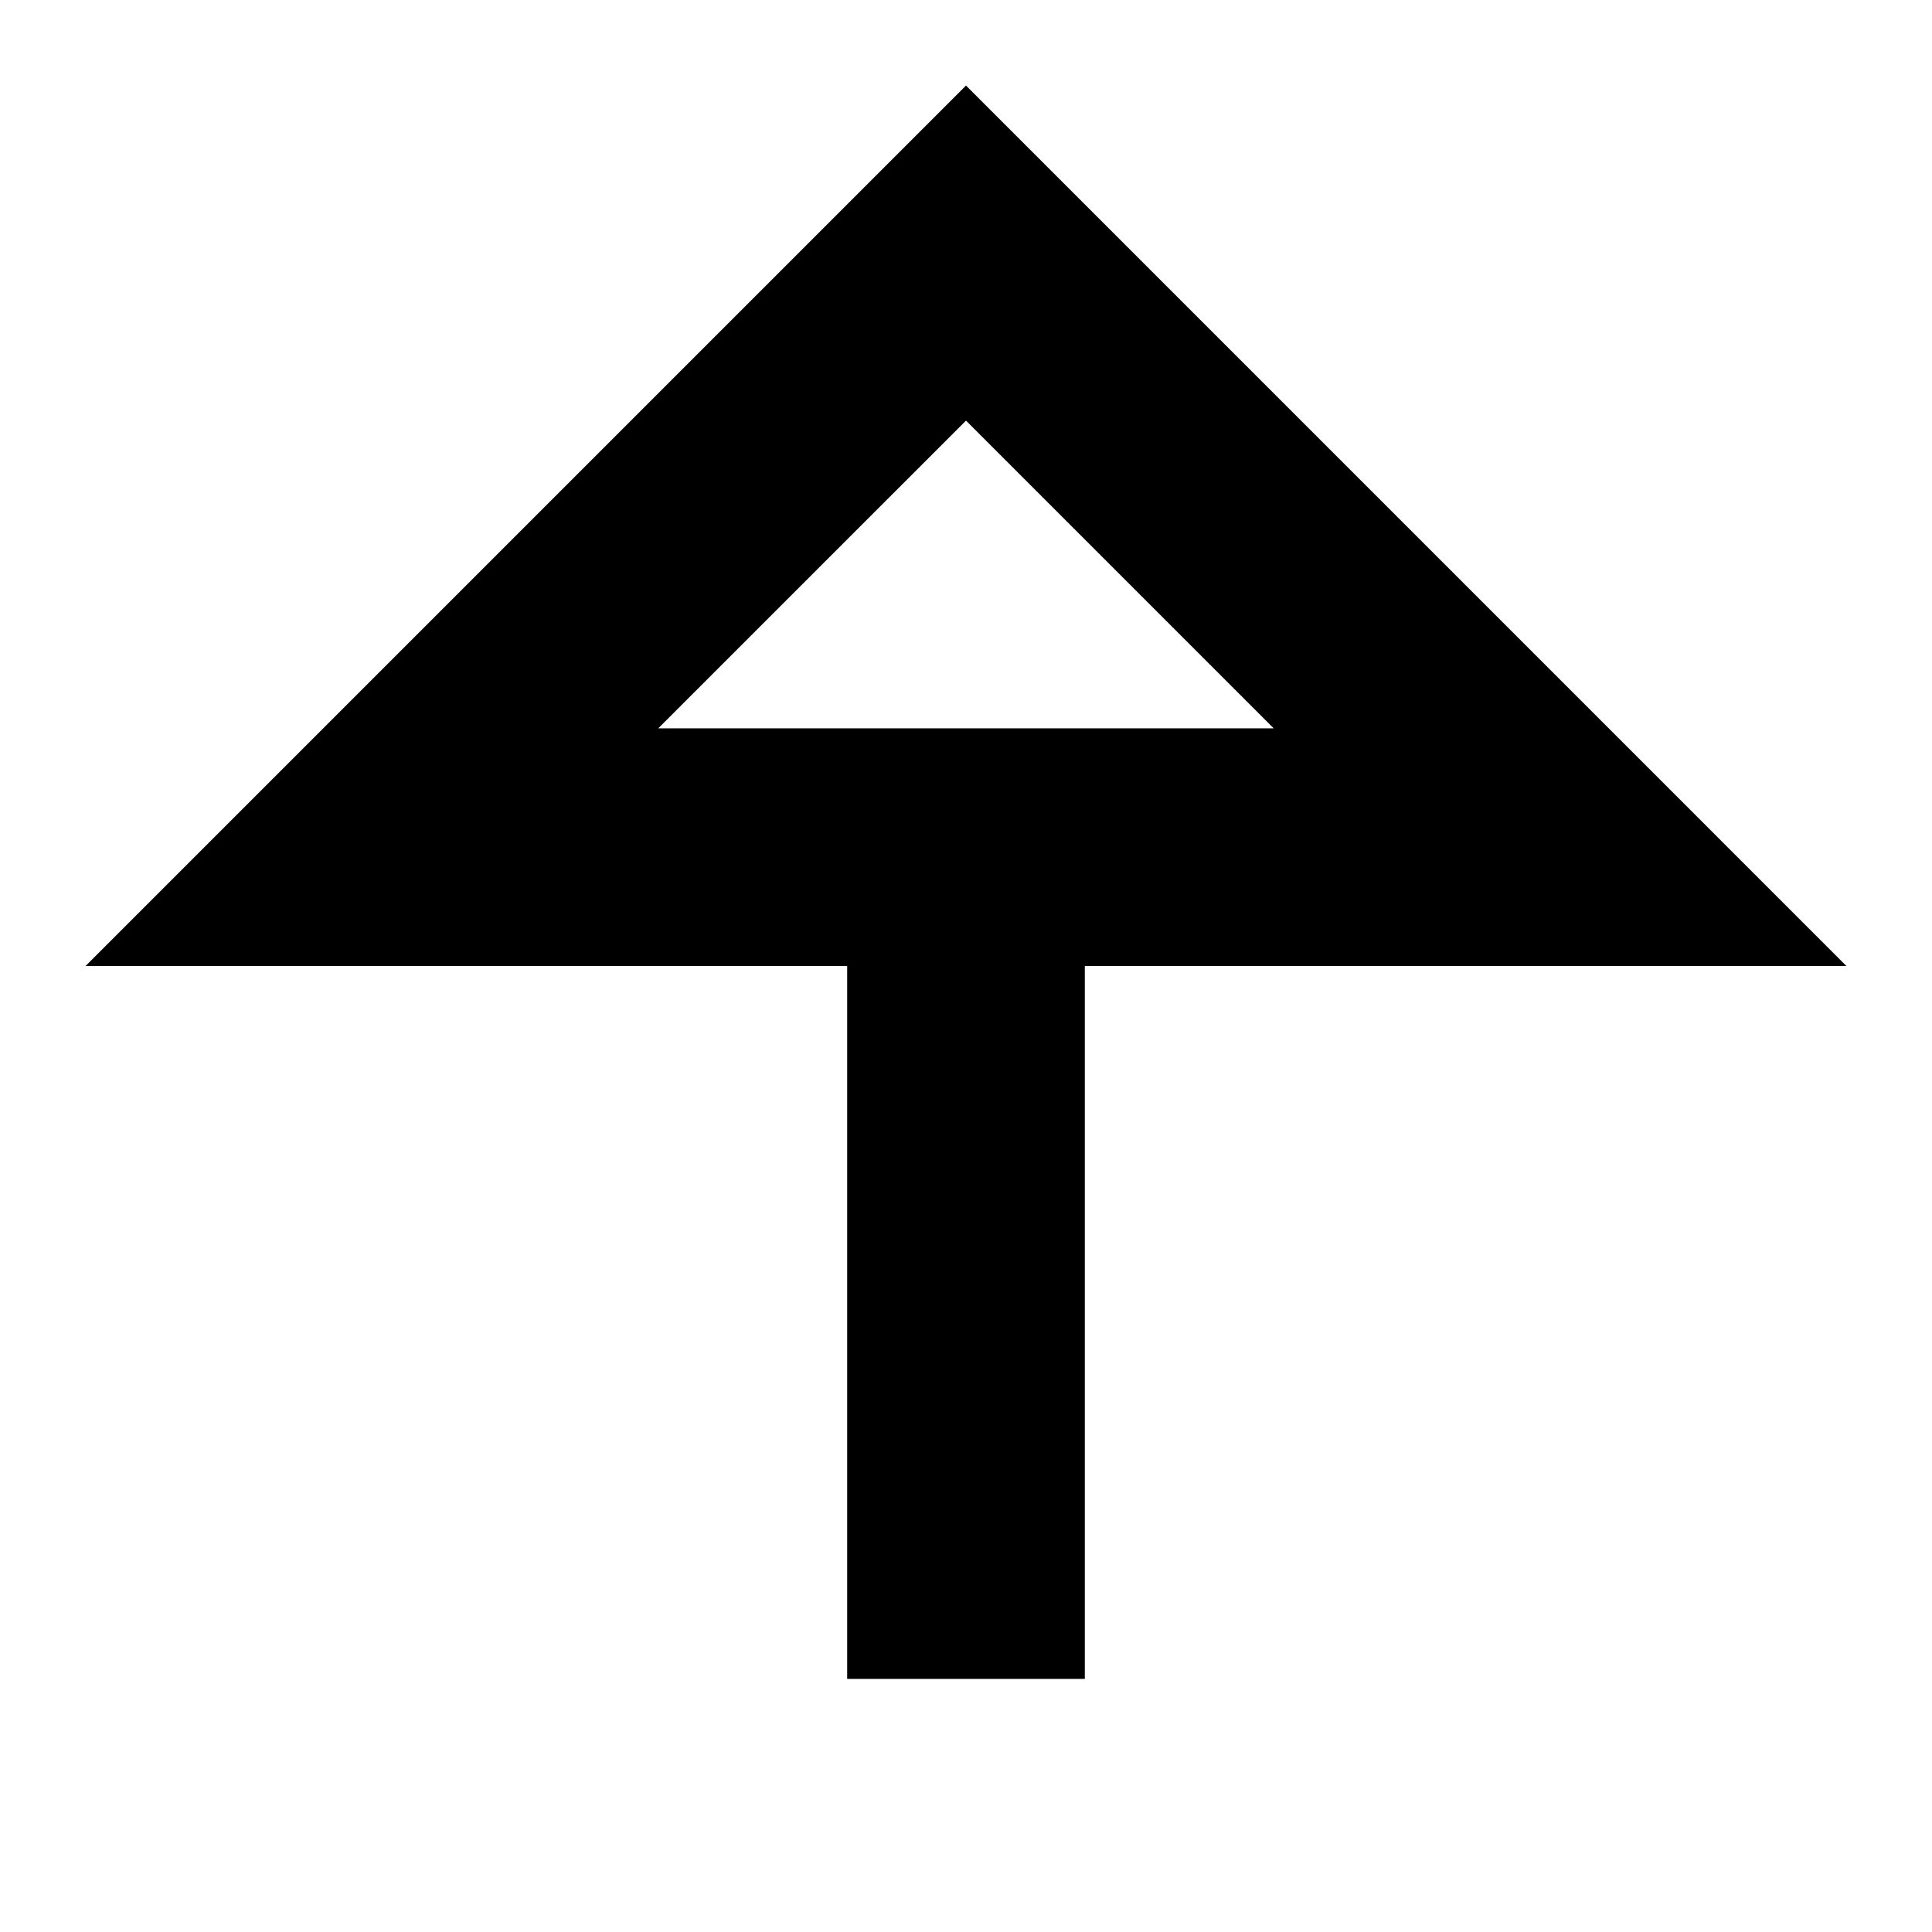 <?xml version="1.0" encoding="UTF-8"?>
<!-- Uploaded to: SVG Repo, www.svgrepo.com, Generator: SVG Repo Mixer Tools -->
<svg fill="#000000" width="800px" height="800px" version="1.1" viewBox="144 144 512 512" xmlns="http://www.w3.org/2000/svg">
 <g>
  <path d="m633.32 400h-466.65l233.33-233.33zm-314.88-62.977h163.11l-81.551-81.555z"/>
  <path d="m368.51 368.51h62.977v220.42h-62.977z"/>
 </g>
</svg>